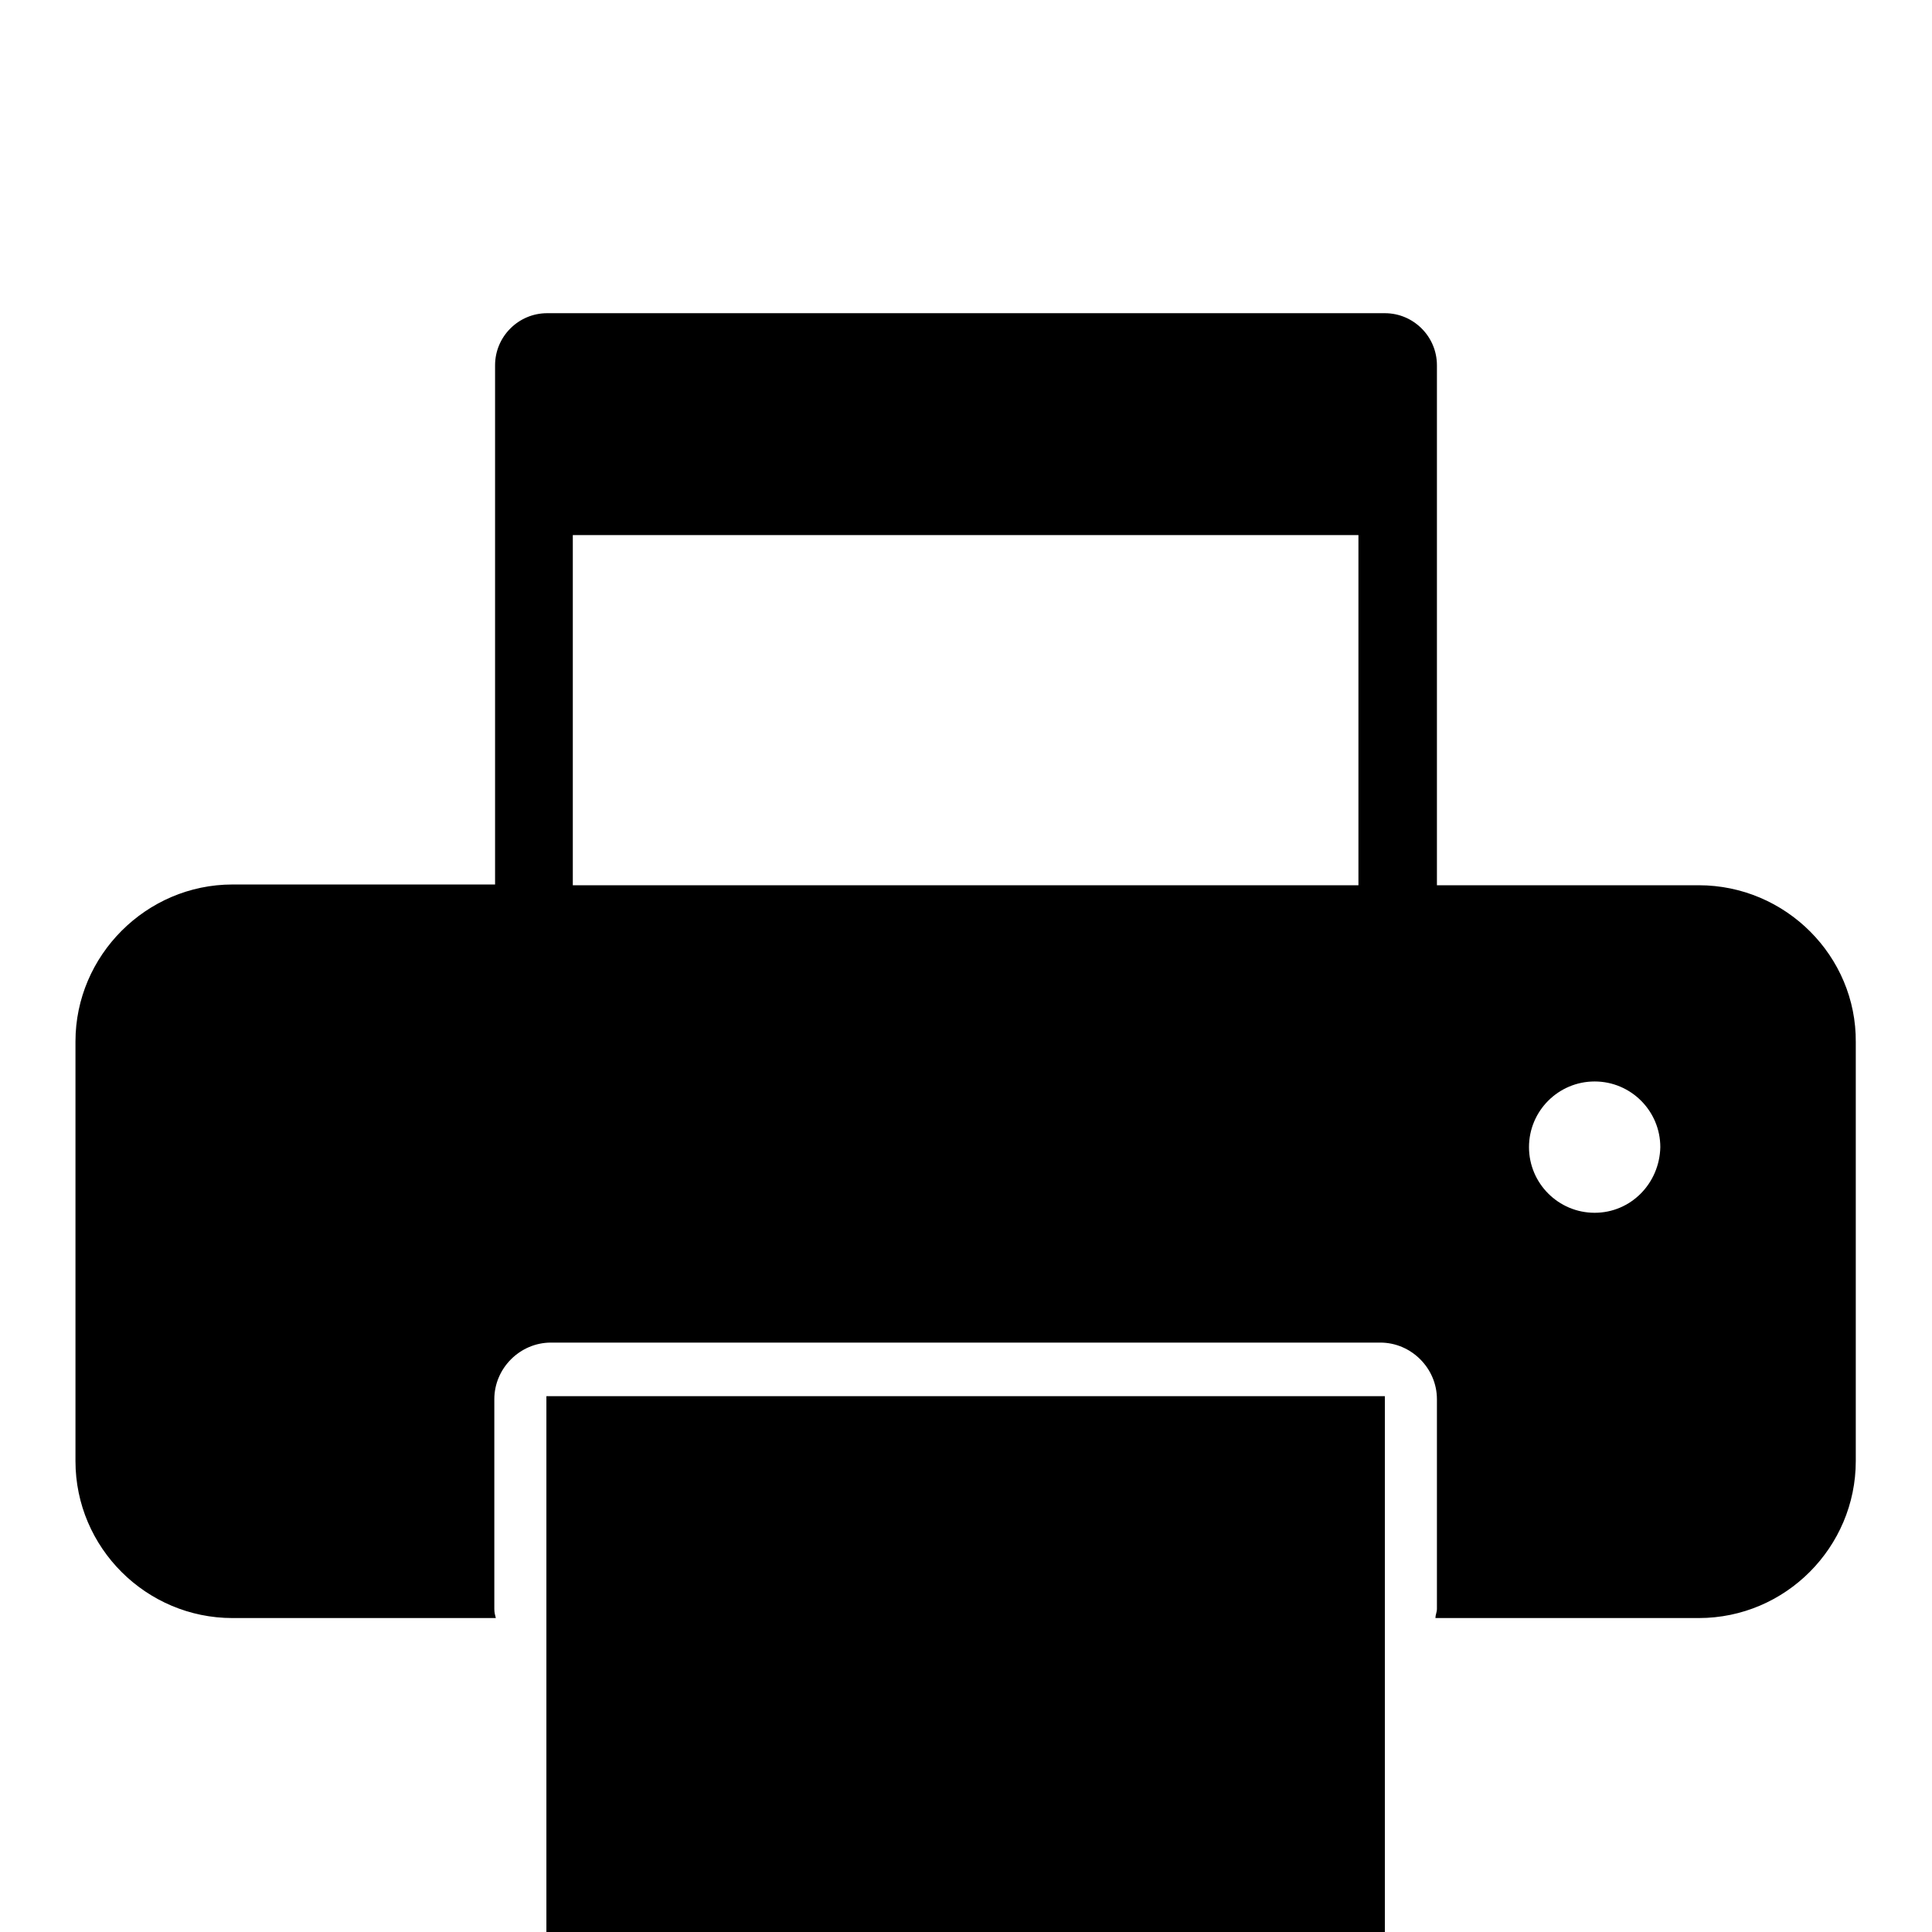 <?xml version="1.0" encoding="utf-8"?>
<!-- Svg Vector Icons : http://www.onlinewebfonts.com/icon -->
<!DOCTYPE svg PUBLIC "-//W3C//DTD SVG 1.1//EN" "http://www.w3.org/Graphics/SVG/1.1/DTD/svg11.dtd">
<svg version="1.1" xmlns="http://www.w3.org/2000/svg" xmlns:xlink="http://www.w3.org/1999/xlink" x="0px" y="0px" viewBox="0 0 256 256" enable-background="new 0 0 256 256" xml:space="preserve">
<g><g><g><g><path fill="#000000" d="M225.1,117.3h-34.7V48.4c0-3.8-3.1-6.9-6.9-6.9H72.5c-3.8,0-6.9,3.1-6.9,6.9v68.8H30.8c-11.4,0-20.8,9.4-20.8,20.8v55.6c0,11.5,9.4,20.8,20.8,20.8h34.9c-0.1-0.4-0.2-0.7-0.2-1.2v-27.8c0-4.1,3.4-7.5,7.5-7.5h109.9c4.1,0,7.5,3.4,7.5,7.5v27.8c0,0.4-0.2,0.8-0.2,1.2h34.9c11.5,0,20.8-9.4,20.8-20.8v-55.5C246,126.7,236.6,117.3,225.1,117.3z M75.9,70.9H180v46.4H75.9V70.9z M211.3,160.7c-4.8,0-8.7-3.9-8.7-8.7c0-4.8,3.9-8.7,8.7-8.7c4.8,0,8.7,3.9,8.7,8.7C219.9,156.8,216.1,160.7,211.3,160.7z"/><path fill="#000000" d="M72.4 185h111.1v111.1h-111.1z"/></g></g><g></g><g></g><g></g><g></g><g></g><g></g><g></g><g></g><g></g><g></g><g></g><g></g><g></g><g></g><g></g></g></g>
</svg>